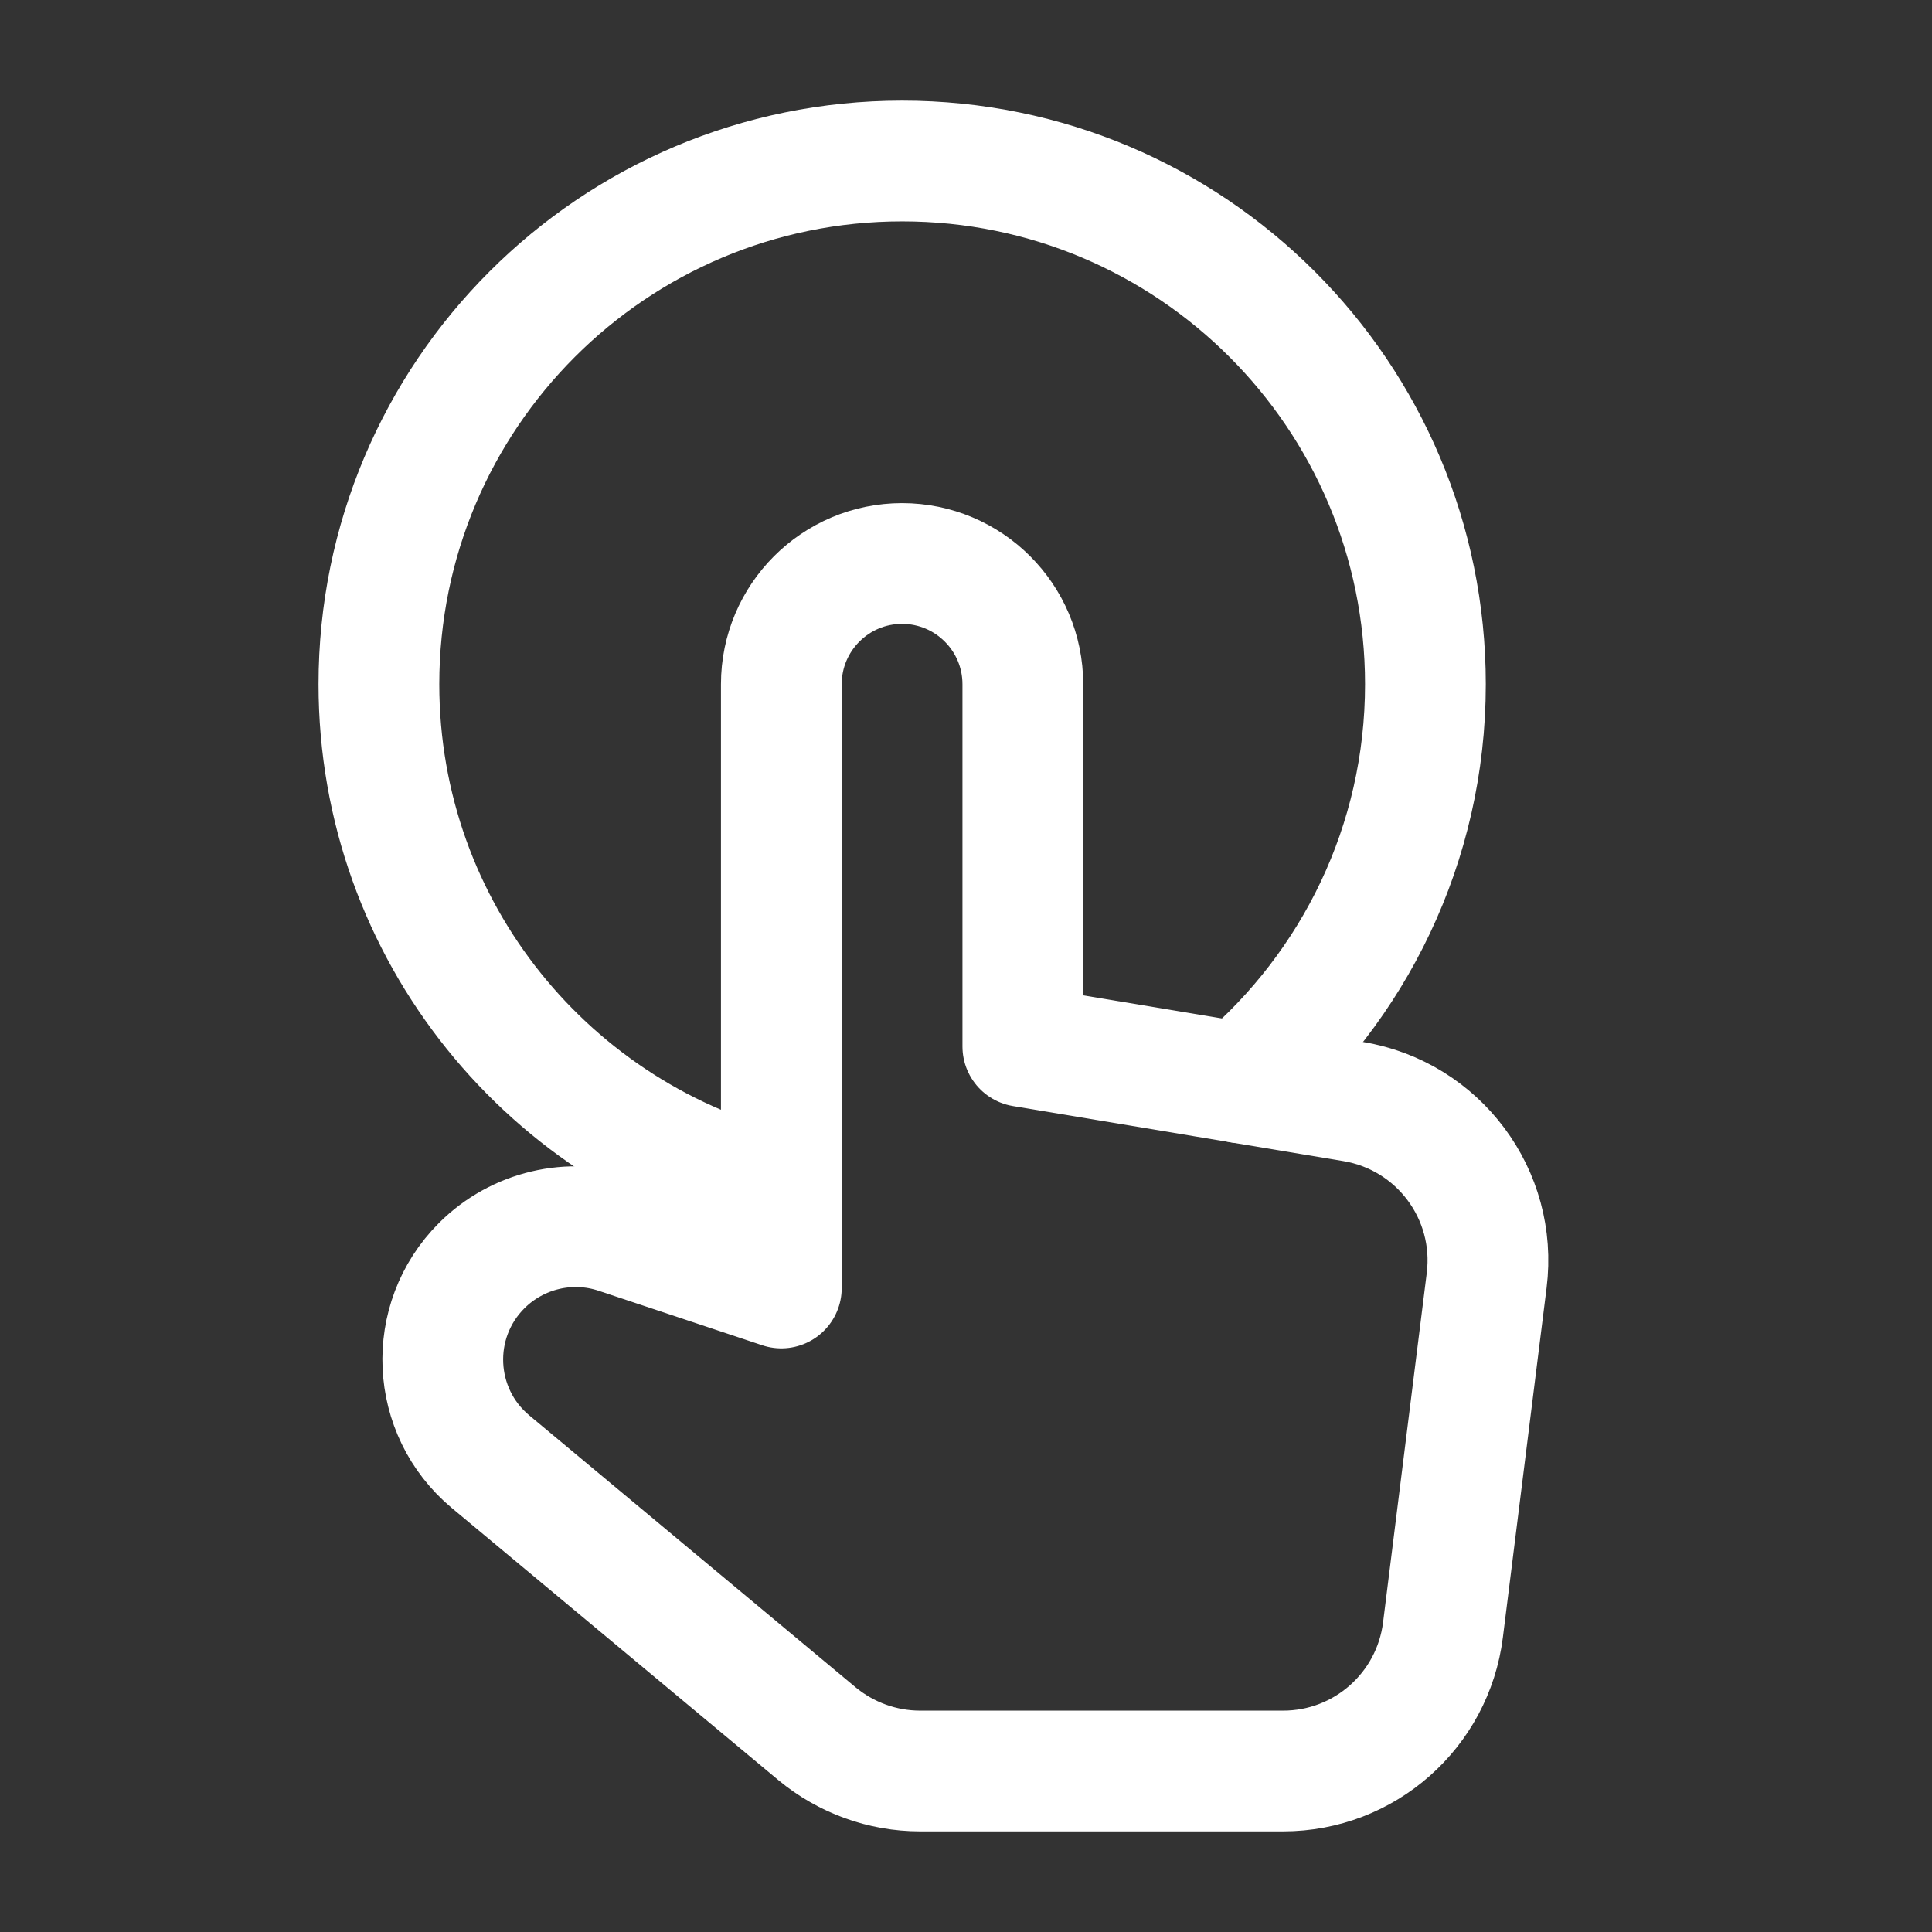 <svg width="24" height="24" viewBox="0 0 24 24" fill="none" xmlns="http://www.w3.org/2000/svg">
<rect x="0" y="0" width="24" height="24" fill="#333333" stroke="none"/>
<path fill-rule="evenodd" clip-rule="evenodd" d="M12.706 13V8.5C12.706 7.672 12.034 7 11.206 7C10.378 7 9.706 7.672 9.706 8.5V16L7.674 15.323C7.081 15.125 6.427 15.28 5.984 15.722C5.297 16.409 5.349 17.536 6.094 18.158L10.149 21.537C10.51 21.836 10.963 22 11.43 22H15.94C16.949 22 17.799 21.249 17.925 20.248L18.468 15.905C18.601 14.84 17.87 13.861 16.812 13.684L12.706 13Z" stroke="white" stroke-width="1.5" stroke-linecap="round" stroke-linejoin="round"/>
<path d="M15.413 13.451C16.815 12.259 17.707 10.485 17.707 8.5C17.707 4.91 14.797 2 11.207 2C7.617 2 4.707 4.91 4.707 8.5C4.707 11.573 6.842 14.141 9.707 14.819" stroke="white" stroke-width="1.5" stroke-linecap="round" stroke-linejoin="round"/>
</svg>
